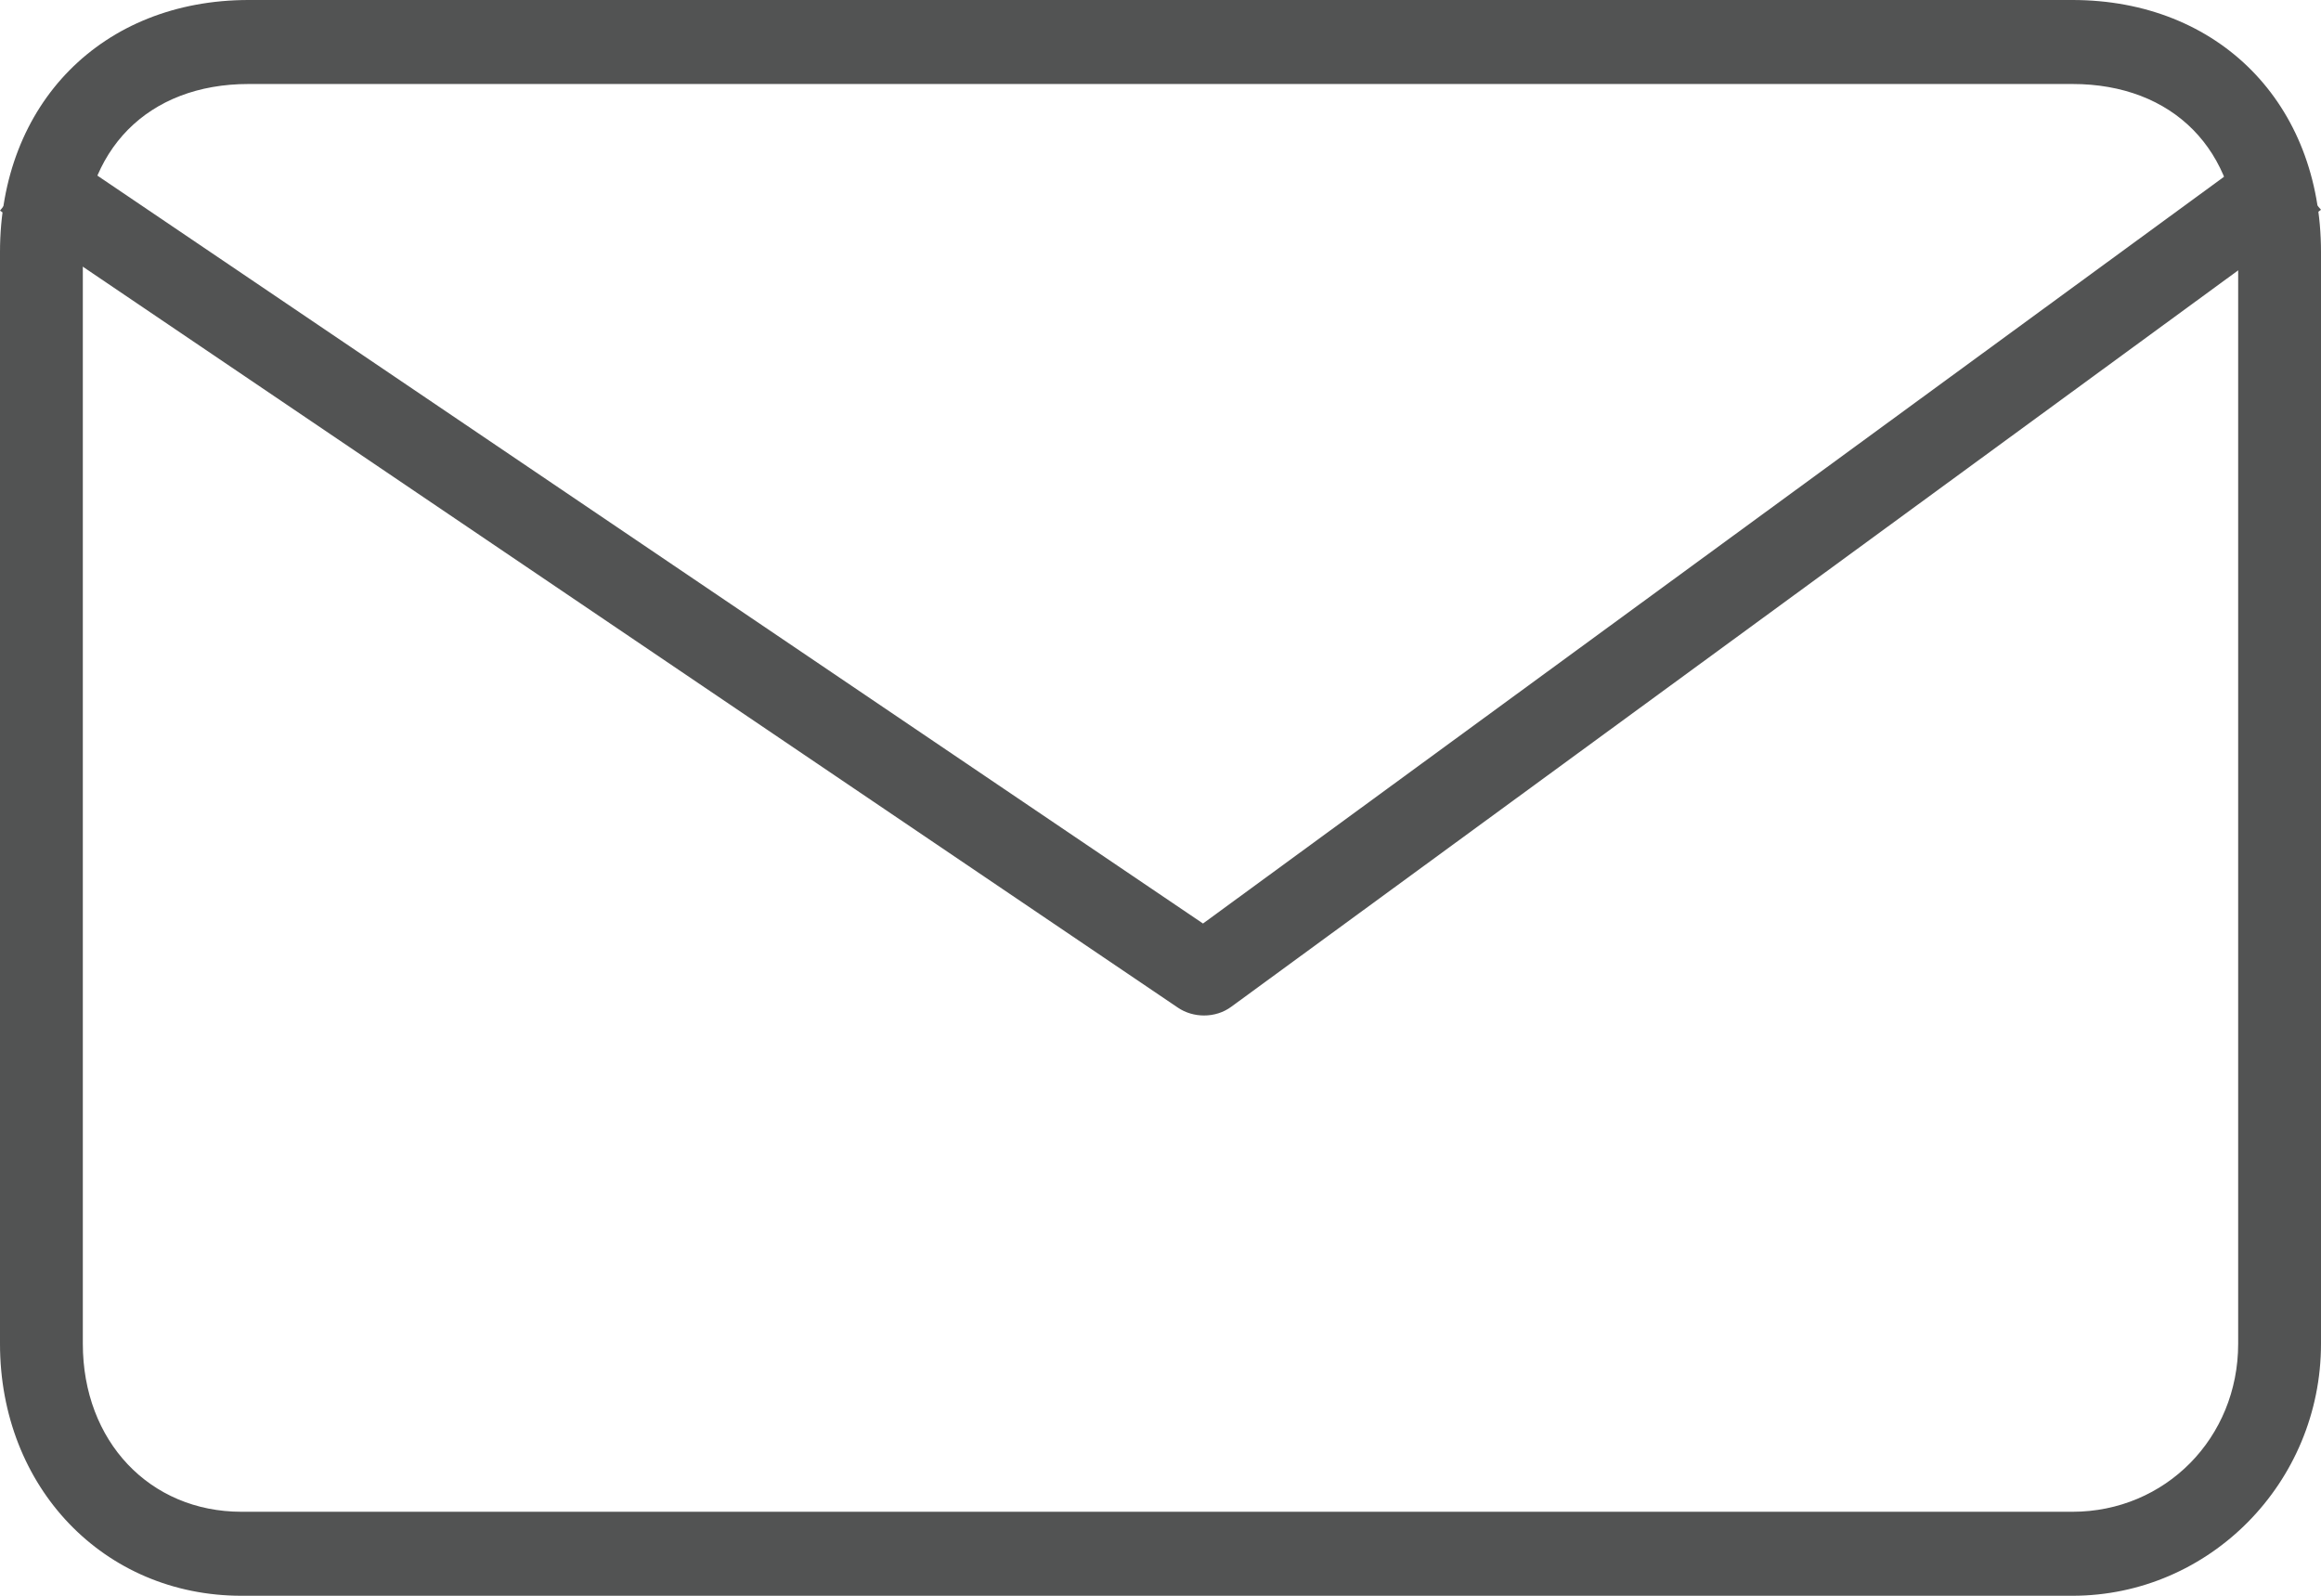 <?xml version="1.0" encoding="UTF-8"?>
<svg width="16px" height="11px" viewBox="0 0 16 11" version="1.1" xmlns="http://www.w3.org/2000/svg" xmlns:xlink="http://www.w3.org/1999/xlink">
    <!-- Generator: Sketch 49.1 (51147) - http://www.bohemiancoding.com/sketch -->
    <title>Page 1</title>
    <desc>Created with Sketch.</desc>
    <defs></defs>
    <g id="desktop" stroke="none" stroke-width="1" fill="none" fill-rule="evenodd">
        <g id="results" transform="translate(-784, -347)" fill="#525353">
            <g id="Group-12" transform="translate(784, 262)">
                <g id="Group-8" transform="translate(0, 75)">
                    <g id="Page-1" transform="translate(0, 10)">
                        <path d="M1.714,0.579 C1.02,0.579 0.571,1.033 0.571,1.737 L0.571,9.263 C0.571,9.934 1.031,10.421 1.665,10.421 L14.286,10.421 C14.927,10.421 15.429,9.912 15.429,9.263 L15.429,1.737 C15.429,1.033 14.98,0.579 14.286,0.579 L1.714,0.579 Z M14.286,11 L1.665,11 C0.716,11 0,10.253 0,9.263 L0,1.737 C0,0.714 0.705,0 1.714,0 L14.286,0 C15.295,0 16,0.714 16,1.737 L16,9.263 C16,10.221 15.231,11 14.286,11 Z" id="Fill-1"></path>
                        <path d="M8.3,7 C8.237,7 8.173,6.982 8.12,6.946 L0,1.452 L0.36,1 L8.293,6.366 L15.622,1.006 L16,1.446 L8.489,6.939 C8.434,6.98 8.367,7 8.3,7" id="Fill-3"></path>
                    </g>
                </g>
            </g>
        </g>
    </g>
</svg>